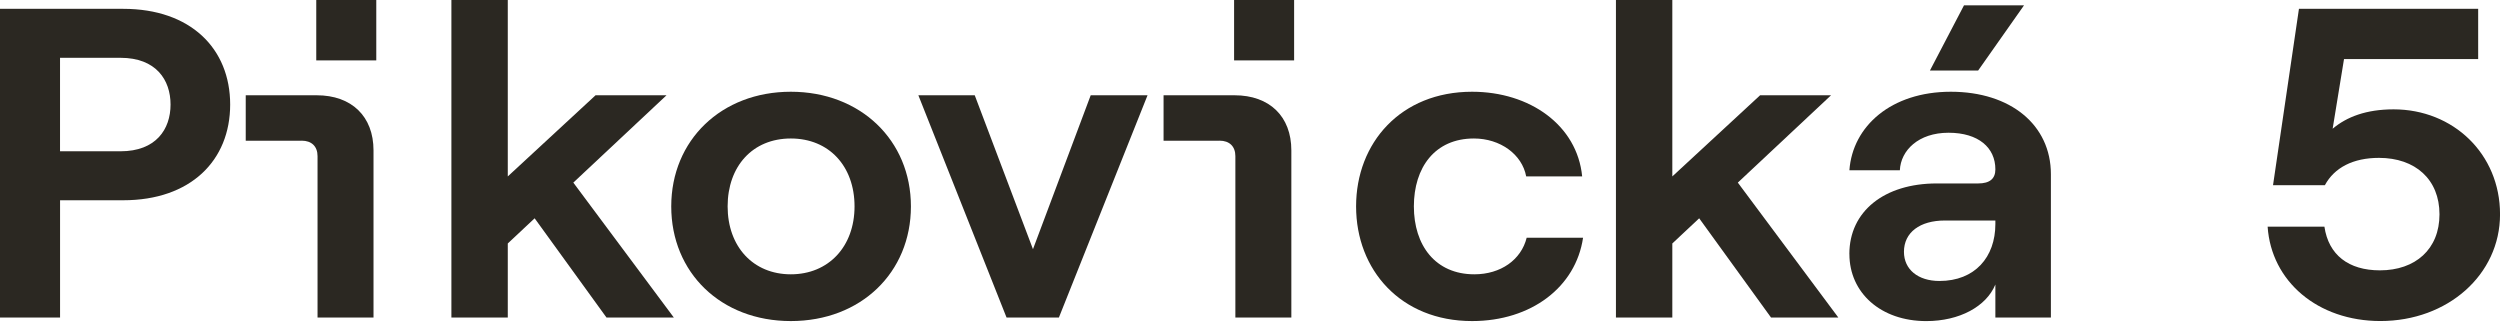 <svg width="195" height="26" viewBox="0 0 195 26" fill="none" xmlns="http://www.w3.org/2000/svg">
<path d="M13.303 8.155C13.303 6.228 12.167 4.509 9.402 4.509H4.682V11.8H9.402C12.167 11.8 13.303 10.081 13.303 8.155ZM0 0.689H9.616C14.865 0.689 17.953 3.785 17.953 8.155C17.953 12.524 14.865 15.62 9.616 15.62H4.685V24.77H0V0.689Z" fill="#2B2822"/>
<path d="M29.35 4.713H24.668V0H29.35V4.713ZM23.533 10.975H19.167V7.431H24.701C27.434 7.431 29.134 9.082 29.134 11.73V24.767H24.768V12.178C24.768 11.42 24.308 10.972 23.527 10.972" fill="#2B2822"/>
<path d="M35.209 0V24.767H39.607V18.99L41.702 17.027L47.306 24.767H52.559L44.719 14.243L51.988 7.431H46.454L39.607 13.761V0H35.209Z" fill="#2B2822"/>
<path d="M66.654 16.099C66.654 12.967 64.667 10.802 61.685 10.802C58.704 10.802 56.755 12.967 56.755 16.099C56.755 19.232 58.742 21.396 61.685 21.396C64.629 21.396 66.654 19.232 66.654 16.099ZM52.357 16.099C52.357 10.941 56.26 7.156 61.685 7.156C67.111 7.156 71.052 10.941 71.052 16.099C71.052 21.258 67.149 25.043 61.685 25.043C56.222 25.043 52.357 21.258 52.357 16.099Z" fill="#2B2822"/>
<path d="M71.632 7.431H76.03L80.572 19.436L85.075 7.431H89.508L82.594 24.767H78.511L71.632 7.431Z" fill="#2B2822"/>
<path d="M100.941 4.713H96.259V0H100.941V4.713ZM95.124 10.975H90.758V7.431H96.291C99.025 7.431 100.725 9.082 100.725 11.73V24.767H96.359V12.178C96.359 11.42 95.899 10.972 95.121 10.972" fill="#2B2822"/>
<path d="M105.775 16.099C105.775 11.145 109.255 7.156 114.823 7.156C119.33 7.156 123.02 9.769 123.409 13.761H119.043C118.724 12.042 117.021 10.802 114.964 10.802C111.915 10.802 110.282 13.072 110.282 16.099C110.282 19.127 111.95 21.396 114.999 21.396C117.059 21.396 118.654 20.262 119.081 18.542H123.479C122.912 22.395 119.432 25.043 114.823 25.043C109.255 25.043 105.775 21.053 105.775 16.099Z" fill="#2B2822"/>
<path d="M126.043 0V24.767H130.441V18.99L132.536 17.027L138.14 24.767H143.39L135.55 14.243L142.822 7.431H137.288L130.441 13.761V0H126.043Z" fill="#2B2822"/>
<path d="M153.193 0.414H157.875L154.293 5.504H150.533L153.193 0.414ZM155.639 17.475V17.2H151.7C149.751 17.2 148.508 18.128 148.508 19.643C148.508 21.019 149.608 21.916 151.276 21.916C154.044 21.916 155.639 20.054 155.639 17.475ZM144.25 19.813C144.25 16.477 146.983 14.309 151.062 14.309H154.293C155.215 14.309 155.639 13.931 155.639 13.208C155.639 11.523 154.328 10.354 151.984 10.354C149.64 10.354 148.259 11.73 148.189 13.279H144.253C144.502 9.84 147.516 7.156 152.165 7.156C156.815 7.156 159.97 9.735 159.97 13.588V24.77H155.639V22.191C154.931 23.91 152.836 25.045 150.249 25.045C146.702 25.045 144.253 22.843 144.253 19.816" fill="#2B2822"/>
<path d="M176.872 17.682H181.305C181.627 19.884 183.187 21.087 185.636 21.087C188.401 21.087 190.28 19.436 190.28 16.718C190.28 13.999 188.398 12.314 185.563 12.314C183.541 12.314 182.083 13.072 181.34 14.445H177.296L179.318 0.687H193.297V4.608H182.833L181.946 10.041C183.046 9.114 184.571 8.529 186.701 8.529C191.348 8.529 195.003 12.002 195.003 16.715C195.003 21.428 190.921 25.04 185.674 25.04C180.778 25.04 177.159 21.944 176.875 17.68" fill="#2B2822"/>
</svg>
